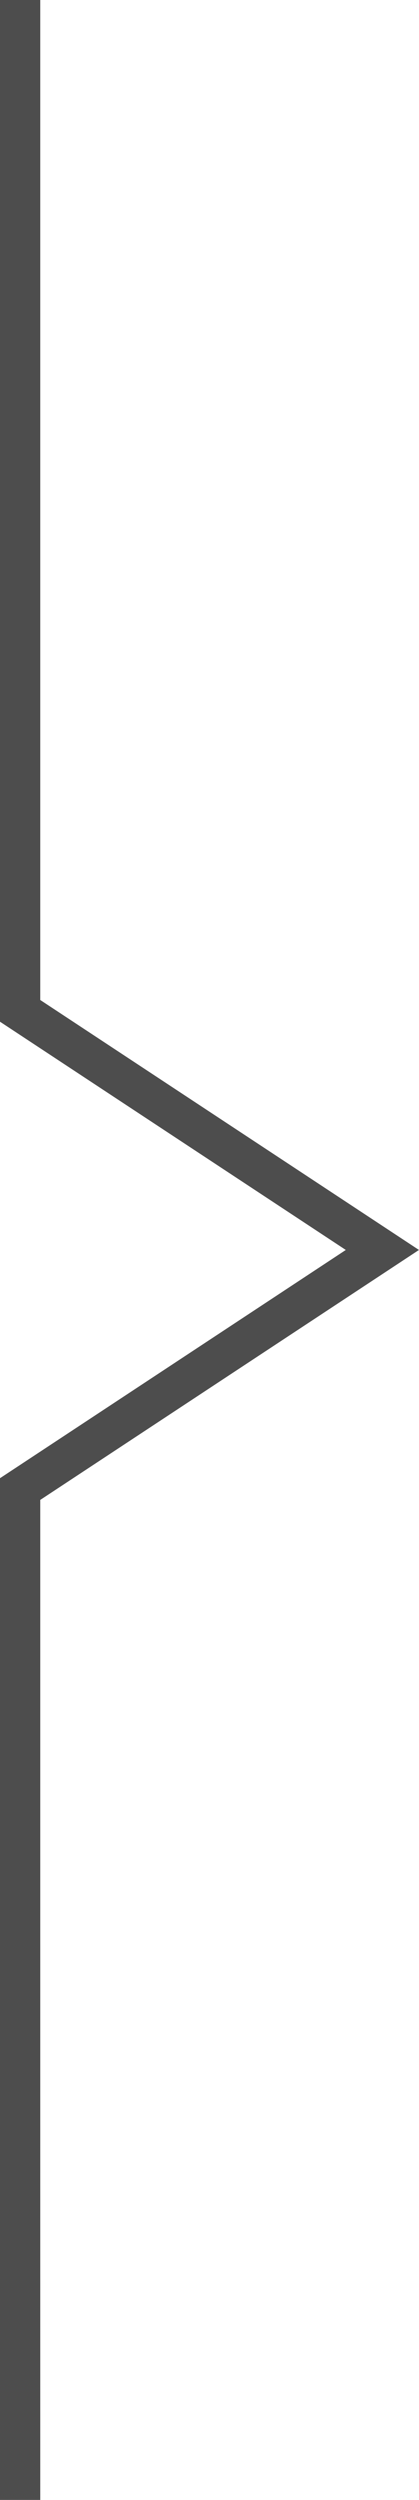 <?xml version="1.0" encoding="UTF-8"?><svg id="svg" xmlns="http://www.w3.org/2000/svg" width="10.41" height="62" viewBox="0 0 10.41 62"><defs><style>.cls-1{fill:none;stroke:#4d4d4d;stroke-miterlimit:10;}</style></defs><polyline class="cls-1" points=".5 62 .5 36.93 9.5 31 .5 25.07 .5 0"/></svg>